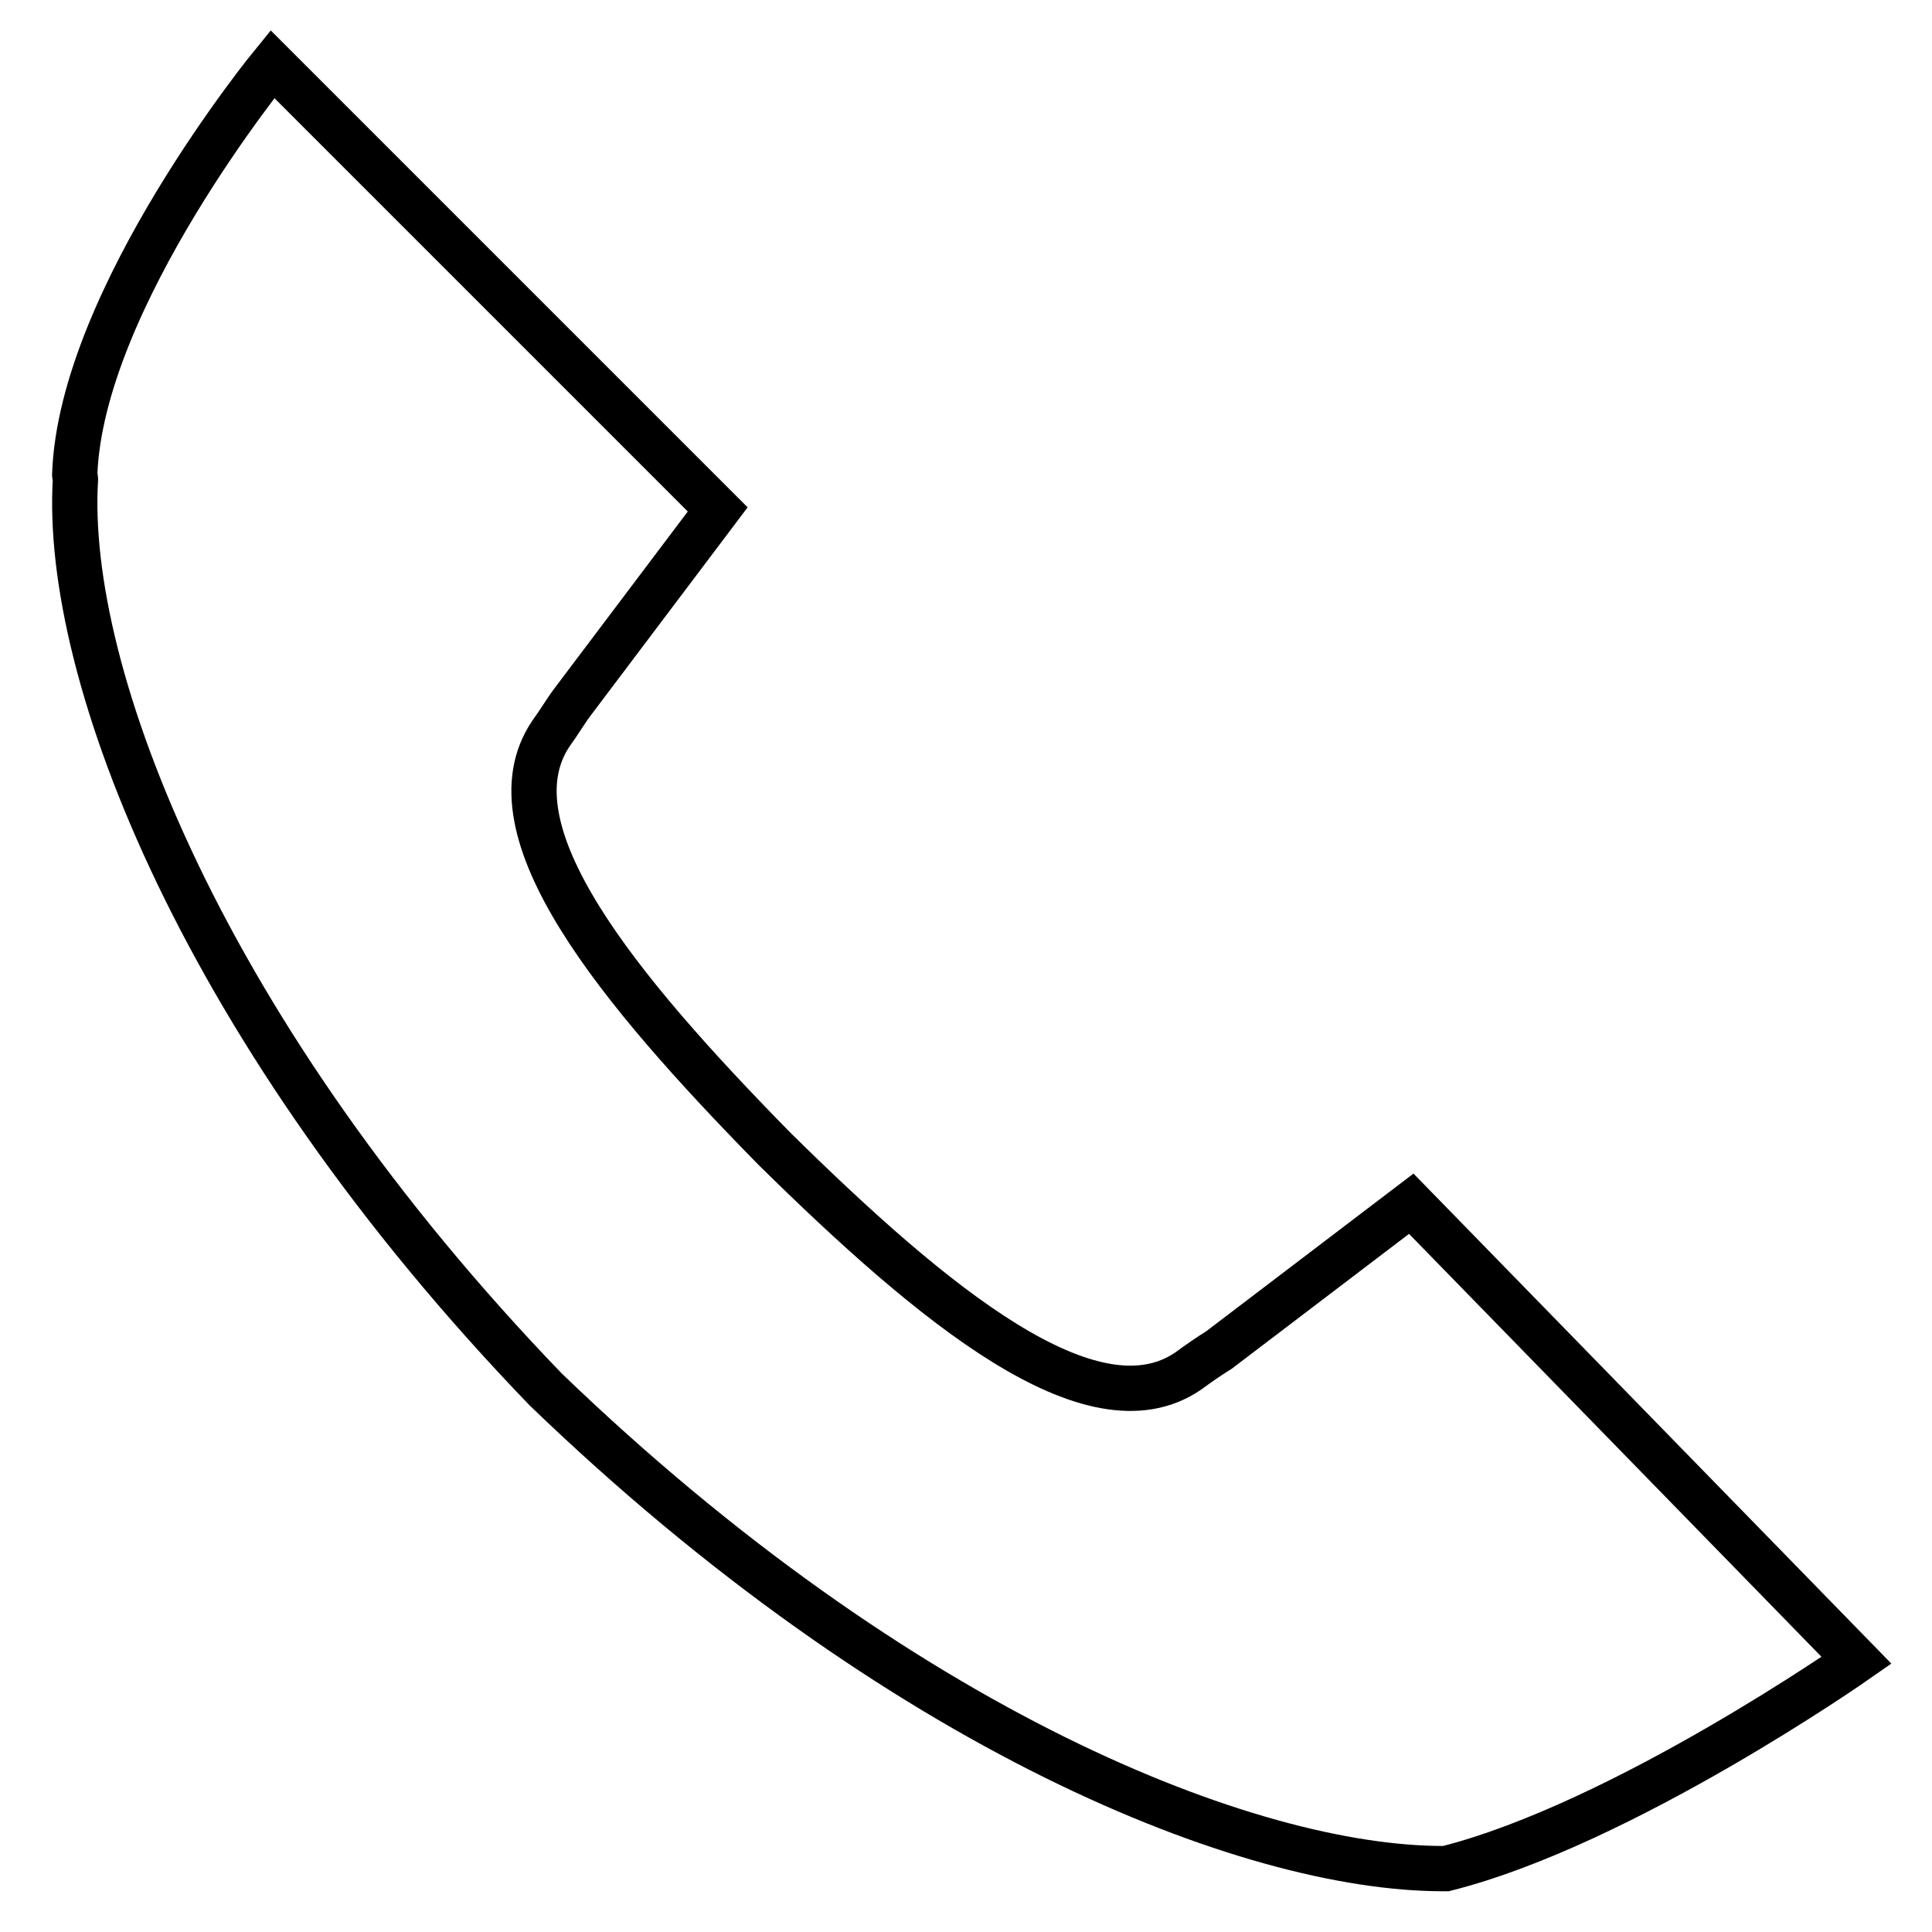<?xml version="1.0" encoding="utf-8"?>
<!-- Svg Vector Icons : http://www.onlinewebfonts.com/icon -->
<!DOCTYPE svg PUBLIC "-//W3C//DTD SVG 1.1//EN" "http://www.w3.org/Graphics/SVG/1.1/DTD/svg11.dtd">
<svg version="1.1" xmlns="http://www.w3.org/2000/svg" xmlns:xlink="http://www.w3.org/1999/xlink" x="0px" y="0px" viewBox="0 0 256 256" enable-background="new 0 0 256 256" xml:space="preserve">
<g> <path stroke-width="6" fill-opacity="0" stroke="#000000"  d="M187,159.5l-25.5,19.4c-1.3,0.8-2.6,1.7-4.1,2.8c-12.7,8.6-33.7-8.7-54.8-29.5C81.9,131.1,64.4,110,73,97.2 c1.1-1.5,1.9-2.9,2.8-4.1l19.3-25.6l-59-59c0,0-25.4,31-26.2,54.4c0,0.2,0.1,0.4,0.1,0.6C8.4,89.3,27,137.1,72.3,184.1 c47,45.3,93.2,63.5,118.9,63.5h0.4c23.4-5.9,54.4-27.6,54.4-27.6L187,159.5L187,159.5z"/></g>
</svg>